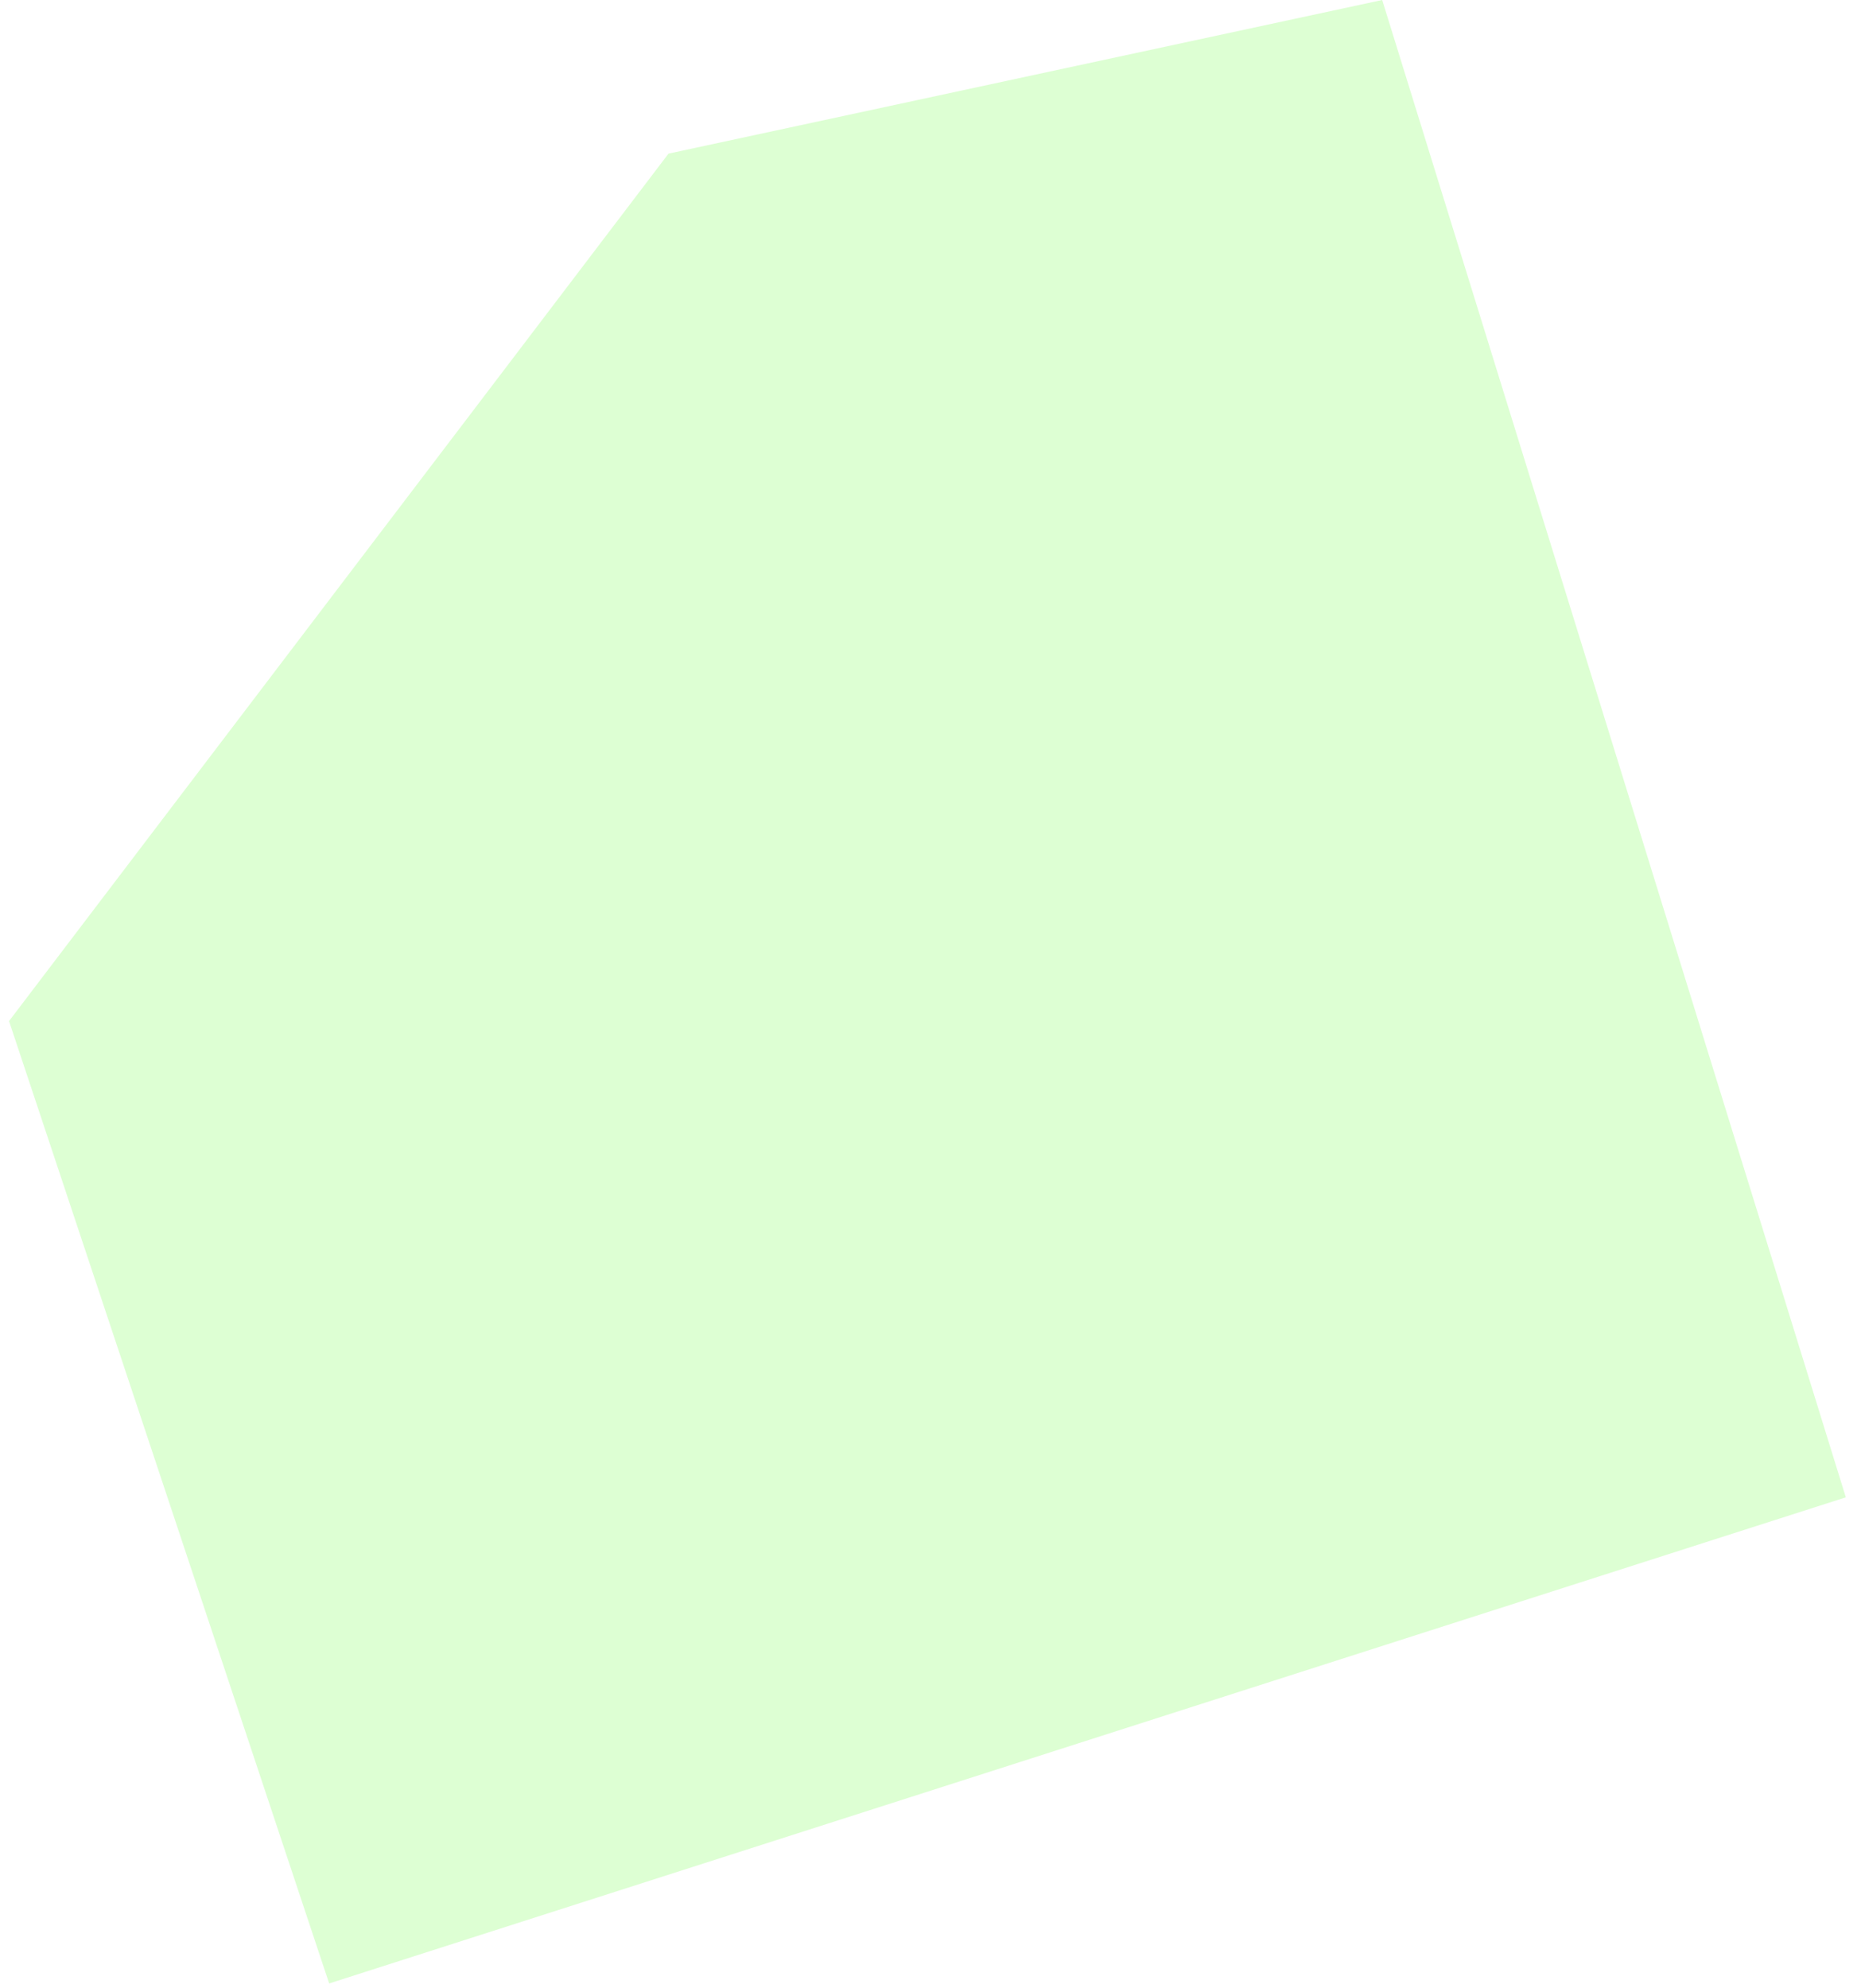 <?xml version="1.0" encoding="UTF-8"?> <svg xmlns="http://www.w3.org/2000/svg" width="103" height="110" viewBox="0 0 103 110" fill="none"> <path d="M0.5 56.5L37 8.5L76.5 -3.58469e-05L102.16 82.853L18.218 109.753L0.5 56.5Z" fill="#8EFF6B" fill-opacity="0.3"></path> </svg> 